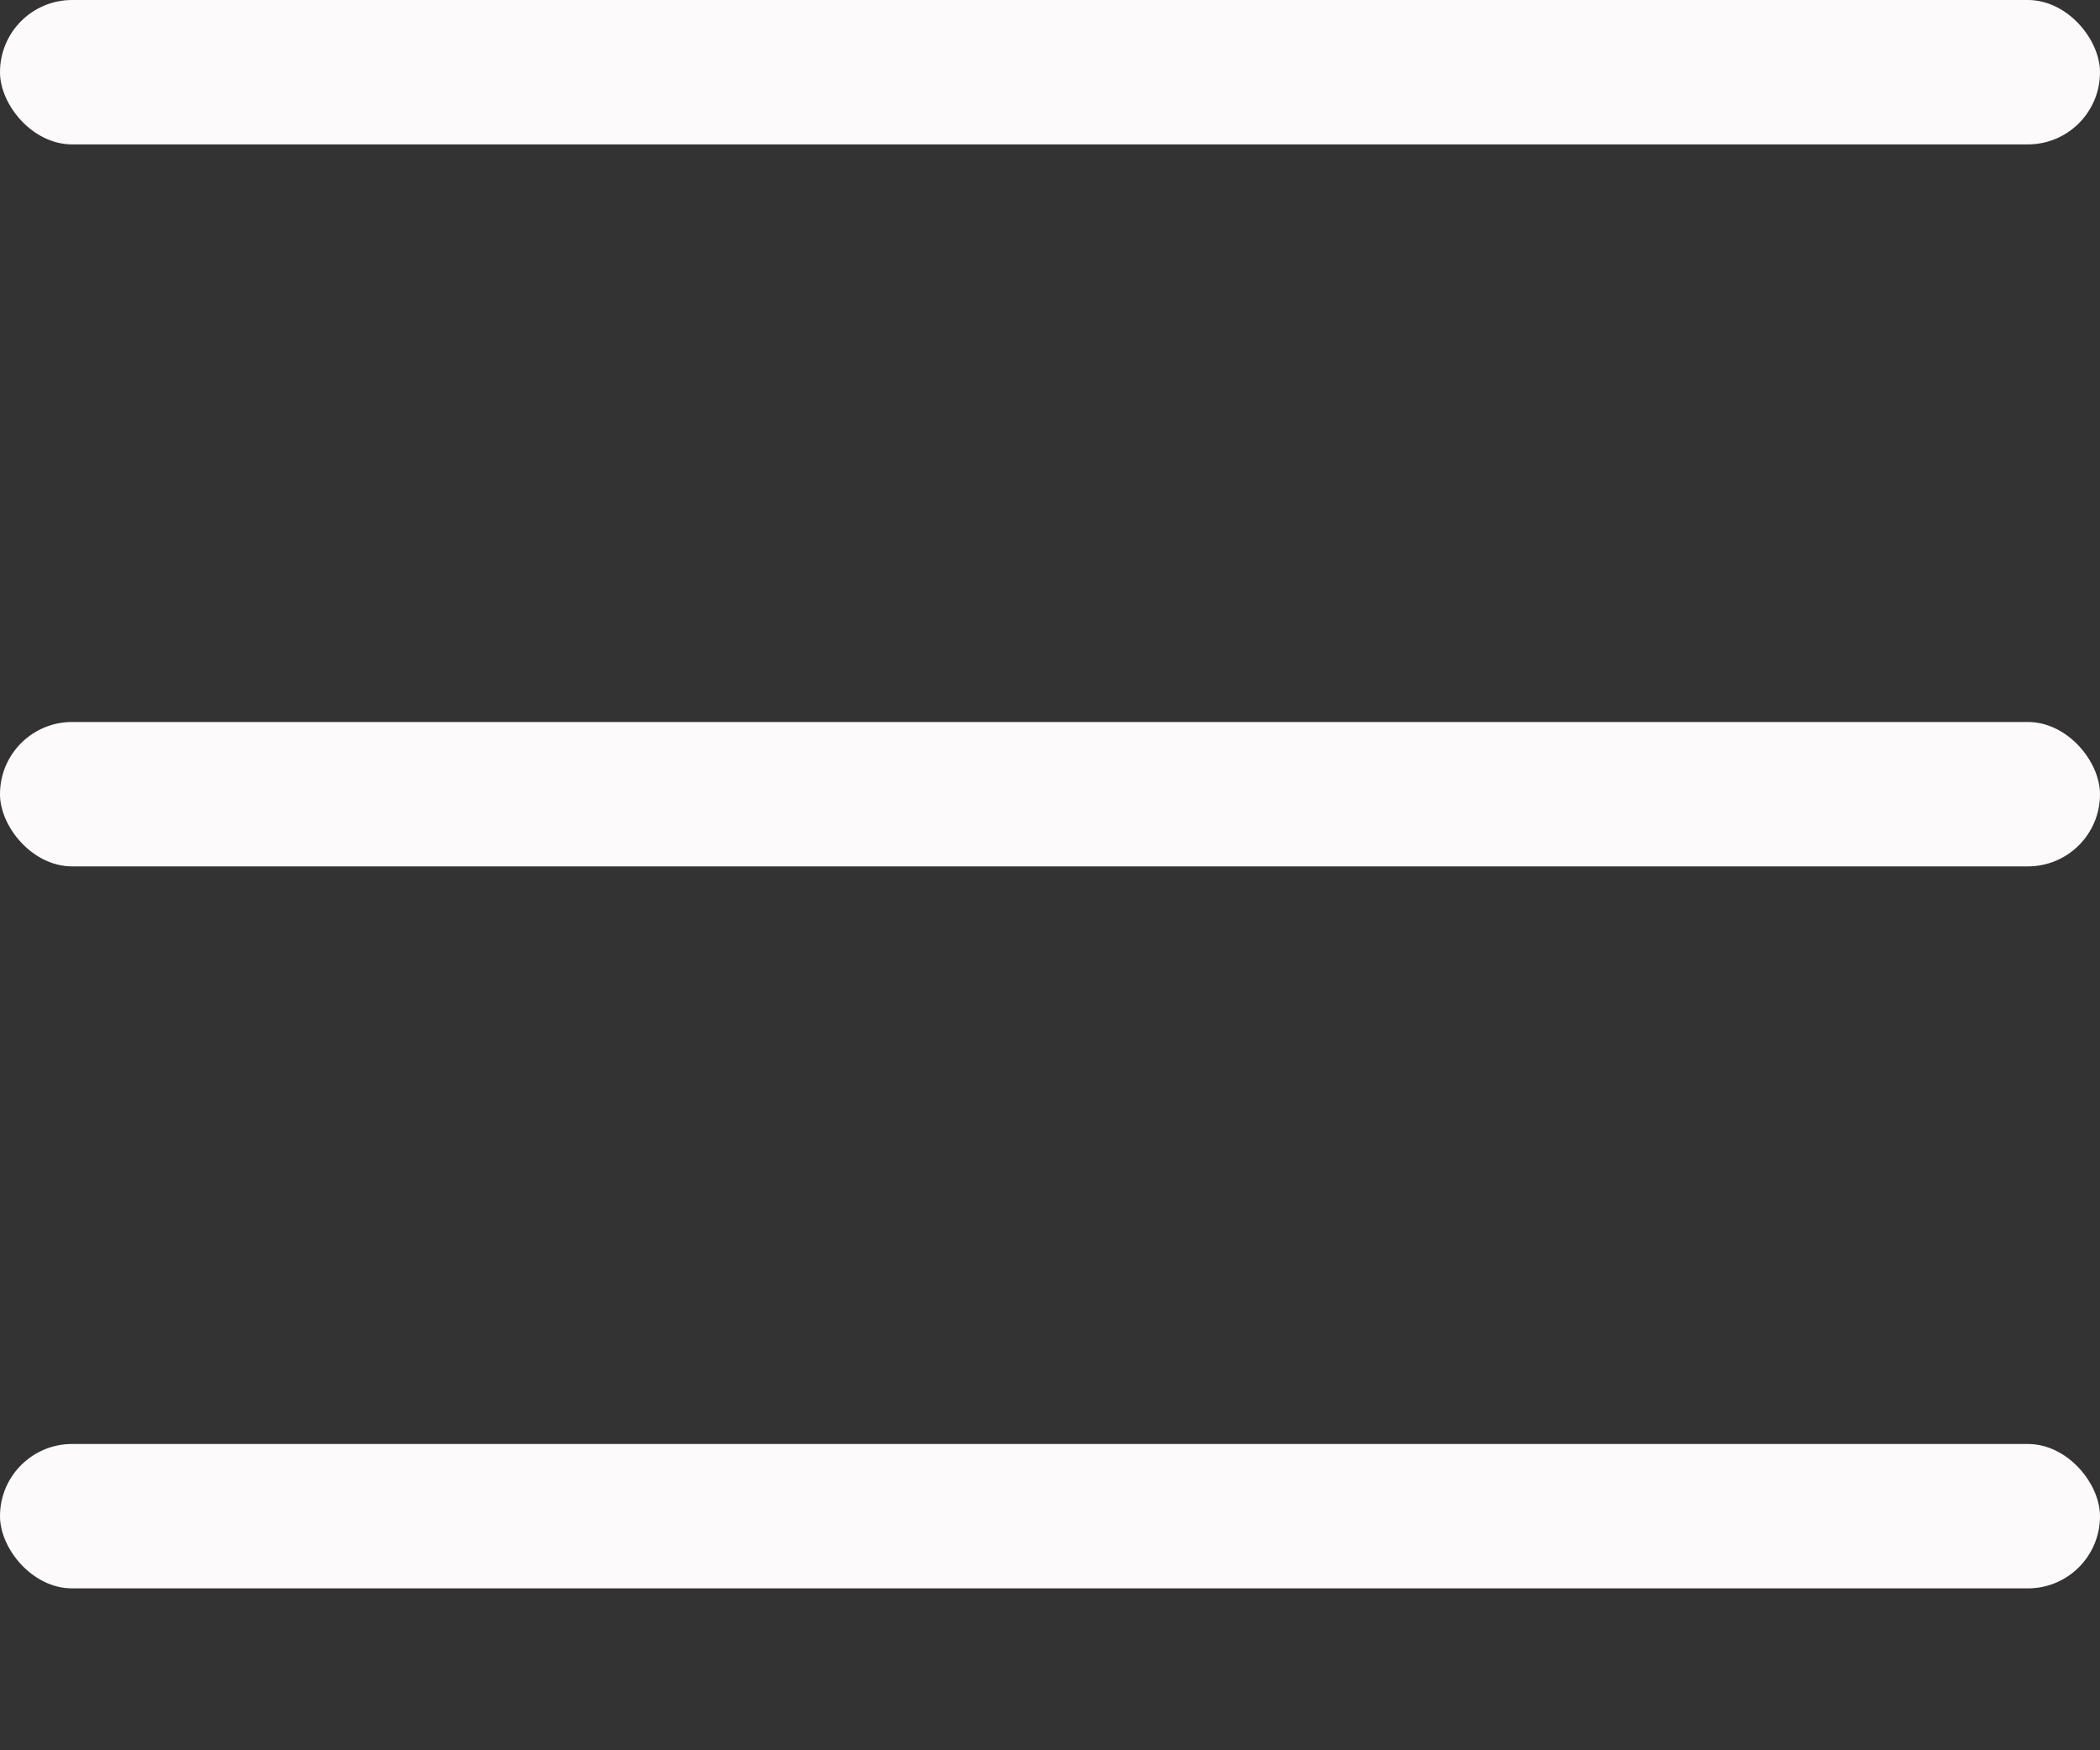 <?xml version="1.0" encoding="UTF-8"?> <svg xmlns="http://www.w3.org/2000/svg" width="12" height="10" viewBox="0 0 12 10" fill="none"><rect x="0" y="0" width="12" height="10" fill="#333333" stroke="none"/><rect width="12" height="0.825" rx="0.412" fill="#FCFAFA"></rect><rect y="4.125" width="12" height="0.825" rx="0.412" fill="#FCFAFA"></rect><rect y="8.25" width="12" height="0.825" rx="0.412" fill="#FCFAFA"></rect></svg> 